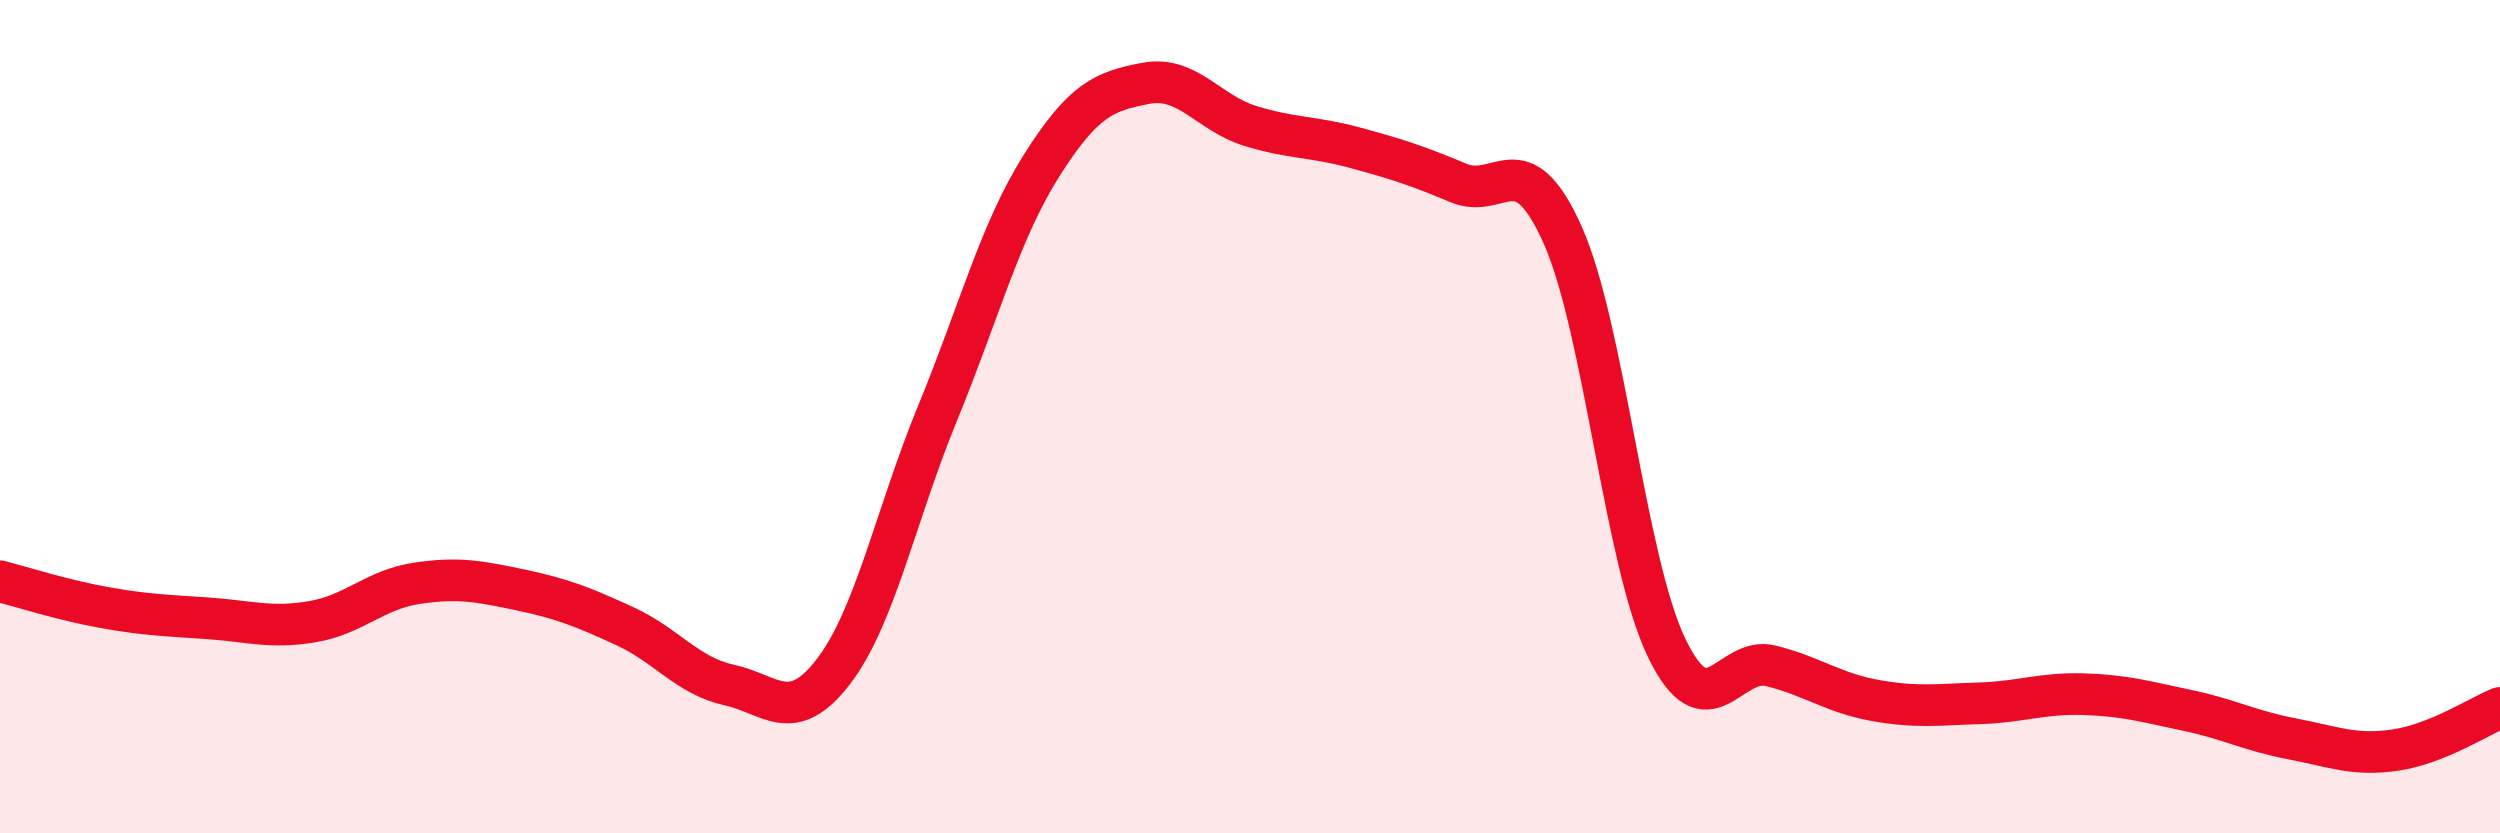 
    <svg width="60" height="20" viewBox="0 0 60 20" xmlns="http://www.w3.org/2000/svg">
      <path
        d="M 0,13.95 C 0.5,14.08 1.5,14.4 2.5,14.58 C 3.5,14.76 4,14.77 5,14.84 C 6,14.91 6.5,15.09 7.5,14.92 C 8.5,14.75 9,14.15 10,14 C 11,13.85 11.5,13.95 12.5,14.16 C 13.5,14.37 14,14.57 15,15.03 C 16,15.49 16.5,16.22 17.5,16.44 C 18.5,16.66 19,17.42 20,16.12 C 21,14.82 21.5,12.35 22.5,9.92 C 23.5,7.49 24,5.55 25,3.97 C 26,2.39 26.5,2.19 27.5,2 C 28.5,1.81 29,2.71 30,3.02 C 31,3.33 31.5,3.27 32.5,3.54 C 33.5,3.81 34,3.97 35,4.39 C 36,4.81 36.5,3.4 37.5,5.63 C 38.5,7.86 39,13.48 40,15.55 C 41,17.62 41.5,15.73 42.5,15.98 C 43.5,16.23 44,16.63 45,16.81 C 46,16.99 46.5,16.91 47.5,16.88 C 48.5,16.85 49,16.63 50,16.66 C 51,16.69 51.5,16.84 52.5,17.05 C 53.5,17.26 54,17.54 55,17.73 C 56,17.92 56.5,18.15 57.5,18 C 58.5,17.85 59.5,17.19 60,16.99L60 20L0 20Z"
        fill="#EB0A25"
        opacity="0.1"
        stroke-linecap="round"
        stroke-linejoin="round"
      />
      <path
        d="M 0,13.95 C 0.5,14.08 1.5,14.4 2.5,14.58 C 3.5,14.76 4,14.77 5,14.84 C 6,14.91 6.5,15.09 7.5,14.92 C 8.5,14.75 9,14.15 10,14 C 11,13.85 11.5,13.95 12.5,14.16 C 13.5,14.37 14,14.57 15,15.03 C 16,15.49 16.5,16.22 17.5,16.44 C 18.5,16.66 19,17.42 20,16.12 C 21,14.82 21.5,12.35 22.5,9.92 C 23.5,7.49 24,5.55 25,3.97 C 26,2.39 26.5,2.19 27.5,2 C 28.5,1.81 29,2.71 30,3.02 C 31,3.33 31.5,3.27 32.5,3.54 C 33.5,3.81 34,3.97 35,4.39 C 36,4.81 36.5,3.4 37.5,5.63 C 38.5,7.86 39,13.48 40,15.55 C 41,17.62 41.5,15.73 42.5,15.98 C 43.5,16.23 44,16.63 45,16.81 C 46,16.99 46.5,16.91 47.5,16.88 C 48.5,16.85 49,16.63 50,16.66 C 51,16.69 51.5,16.84 52.5,17.05 C 53.5,17.26 54,17.54 55,17.73 C 56,17.92 56.5,18.15 57.5,18 C 58.5,17.85 59.5,17.19 60,16.99"
        stroke="#EB0A25"
        stroke-width="1"
        fill="none"
        stroke-linecap="round"
        stroke-linejoin="round"
      />
    </svg>
  